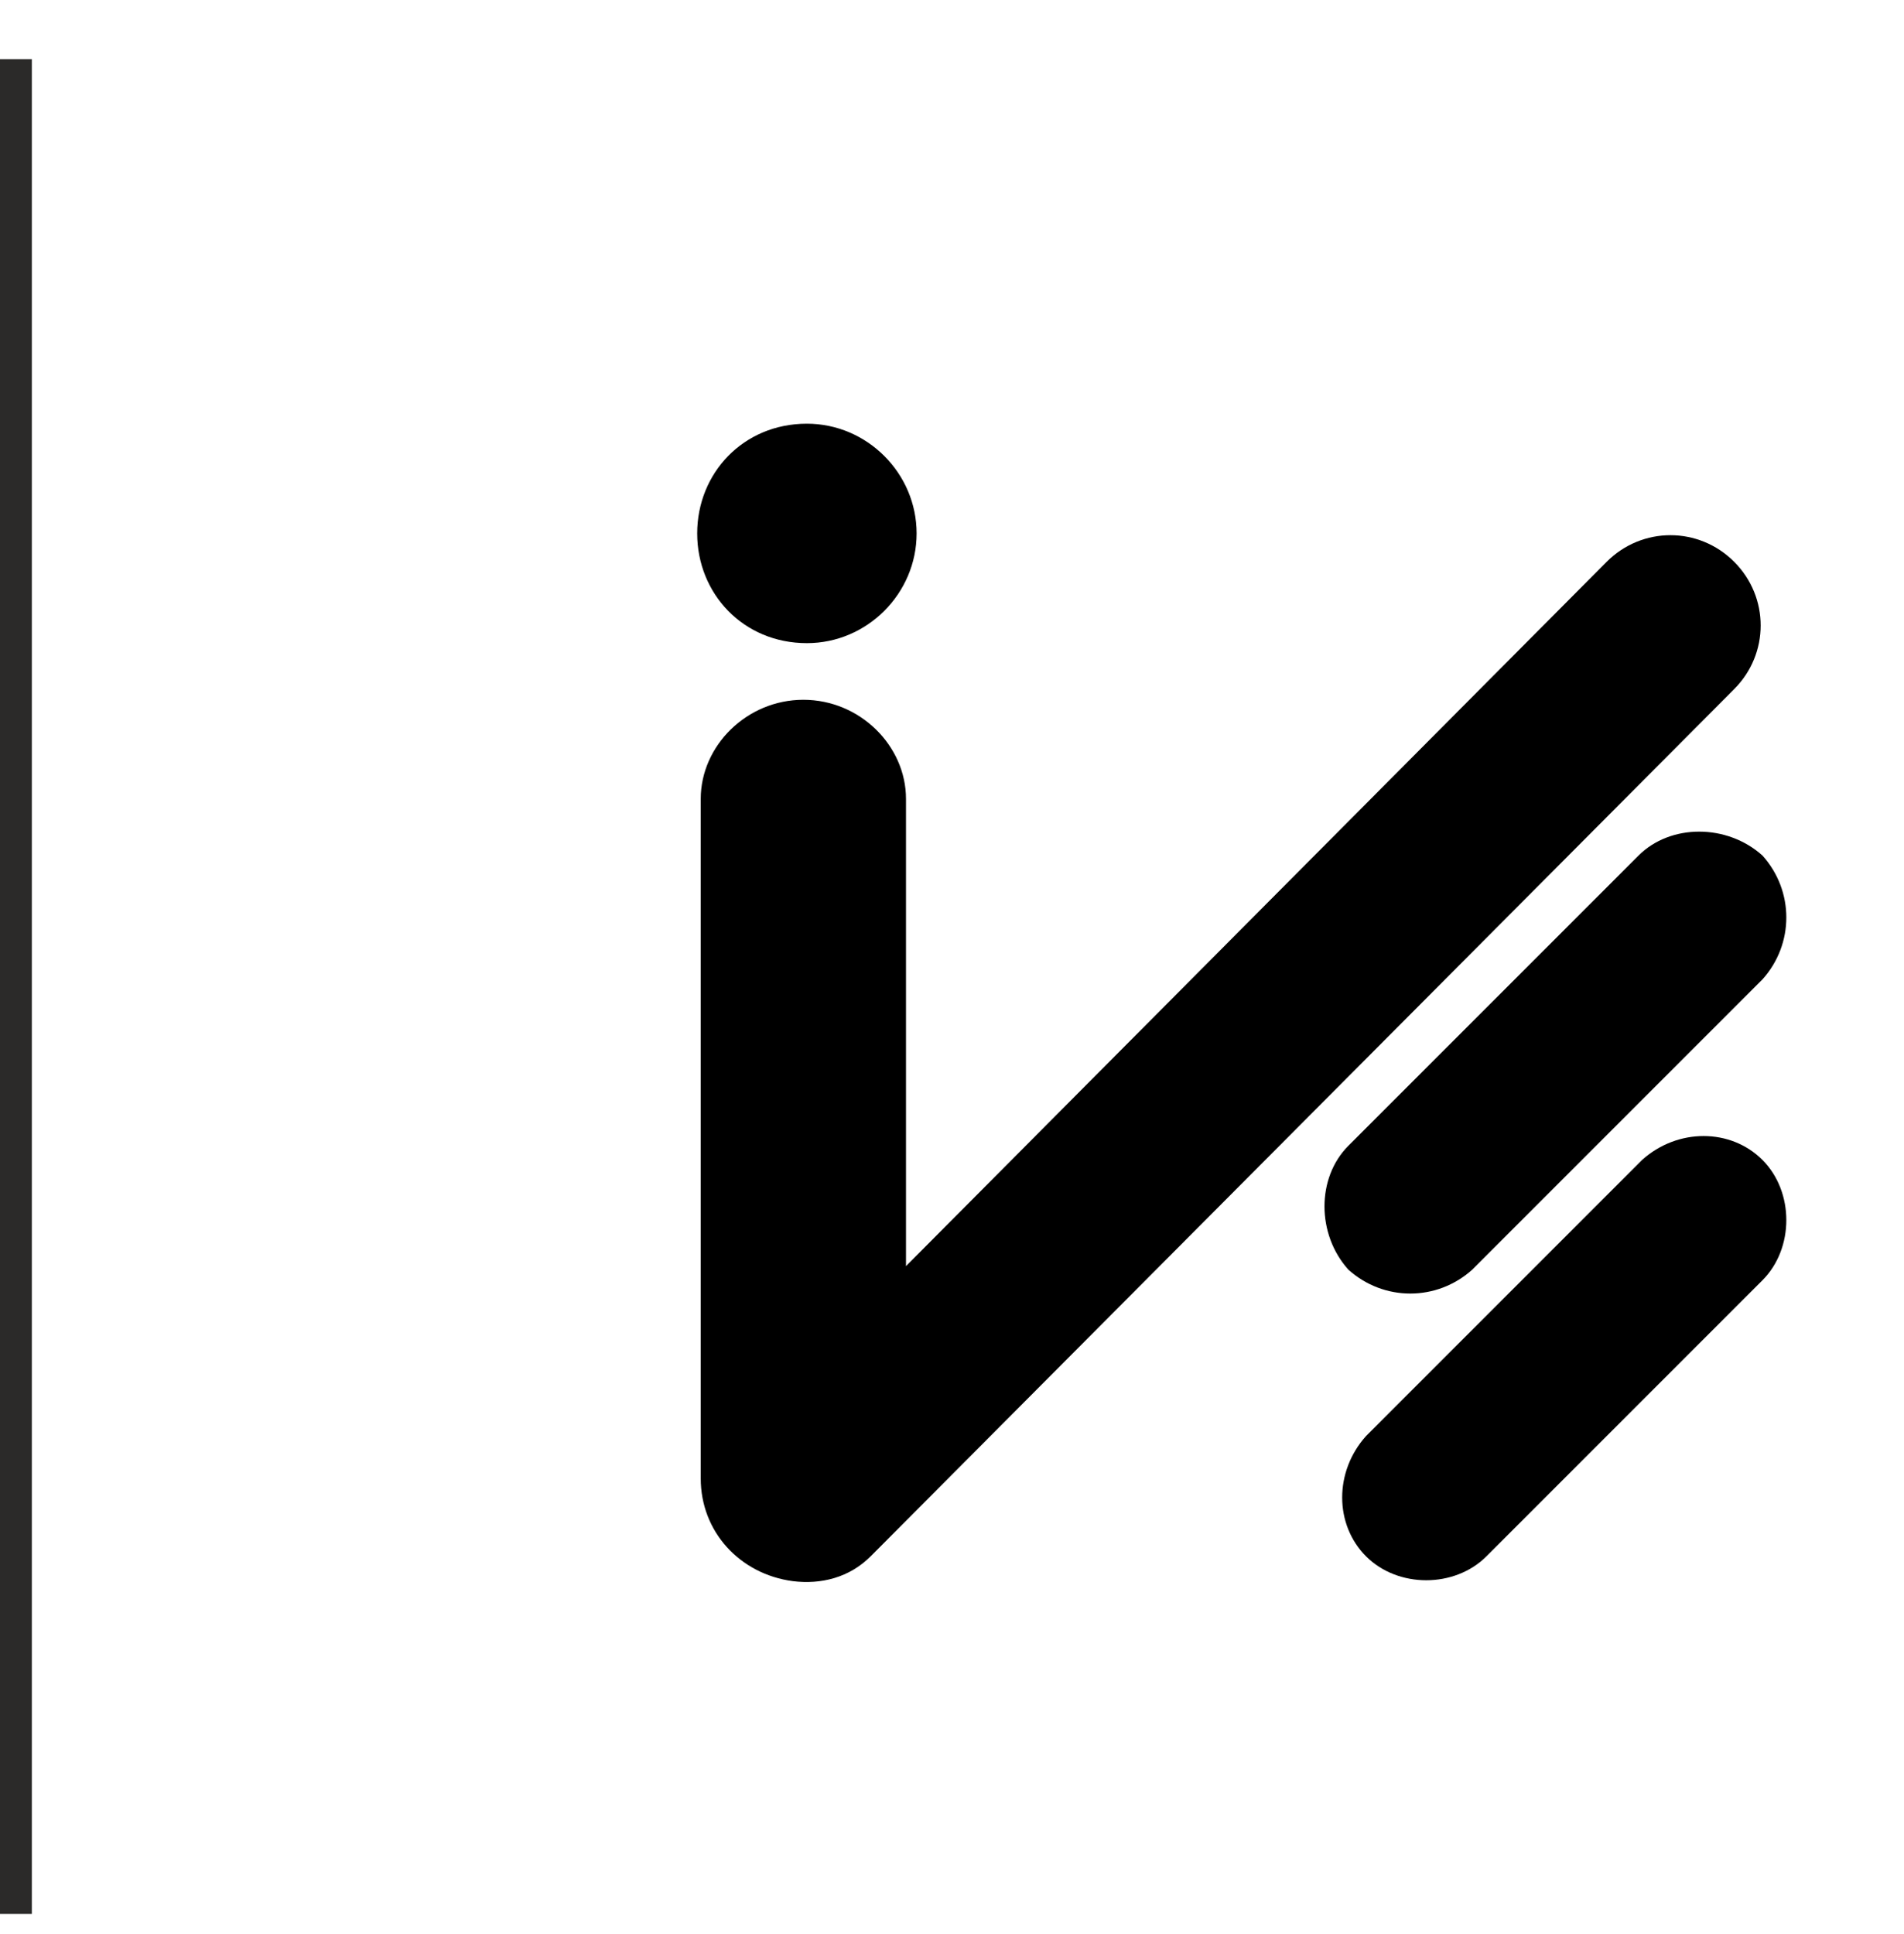 <?xml version="1.0" encoding="UTF-8"?>
<!-- Creator: CorelDRAW 2020 (64-Bit) -->
<svg xmlns="http://www.w3.org/2000/svg" xmlns:xlink="http://www.w3.org/1999/xlink" xmlns:xodm="http://www.corel.com/coreldraw/odm/2003" xml:space="preserve" width="64px" height="65px" version="1.1" style="shape-rendering:geometricPrecision; text-rendering:geometricPrecision; image-rendering:optimizeQuality; fill-rule:evenodd; clip-rule:evenodd" viewBox="0 0 5.38 5.43">
 <defs>
  <style type="text/css">
   <![CDATA[
    .fil3 {fill:none}
    .fil2 {fill:black}
    .fil1 {fill:black;fill-rule:nonzero}
    .fil0 {fill:#2B2A29;fill-rule:nonzero}
   ]]>
  </style>
 </defs>
 <g id="Capa_x0020_1">
  <polygon class="fil0" points="0,5.39 0.09,5.39 0.09,0.15 0,0.15 "></polygon>
  <path class="fil1" d="M2.59 1.49c0,0.17 -0.14,0.31 -0.31,0.31 -0.18,0 -0.31,-0.14 -0.31,-0.31 0,-0.17 0.13,-0.31 0.31,-0.31 0.17,0 0.31,0.14 0.31,0.31z"></path>
  <path class="fil2" d="M4.98 2.4l0 0c0.09,0.1 0.09,0.25 0,0.35l-0.82 0.82c-0.1,0.09 -0.25,0.09 -0.35,0l0 0c-0.09,-0.1 -0.09,-0.26 0,-0.35l0.82 -0.82c0.09,-0.09 0.25,-0.09 0.35,0z"></path>
  <path class="fil2" d="M4.98 3.26l0 0c0.09,0.09 0.09,0.25 0,0.34l-0.78 0.78c-0.09,0.09 -0.25,0.09 -0.34,0l0 0c-0.09,-0.09 -0.09,-0.24 0,-0.34l0.78 -0.78c0.1,-0.09 0.25,-0.09 0.34,0z"></path>
  <path class="fil2" d="M4.9 1.57l0 0c0.1,0.1 0.1,0.26 0,0.36l-2.44 2.45c-0.06,0.06 -0.14,0.08 -0.22,0.07 -0.15,-0.02 -0.26,-0.14 -0.26,-0.29l0 -1.92c0,-0.15 0.13,-0.28 0.29,-0.28l0 0c0.16,0 0.29,0.13 0.29,0.28l0 1.32 1.98 -1.99c0.1,-0.1 0.26,-0.1 0.36,0z"></path>
  <rect class="fil3" x="1.71" width="3.67" height="5.43"></rect>
 </g>
</svg>
